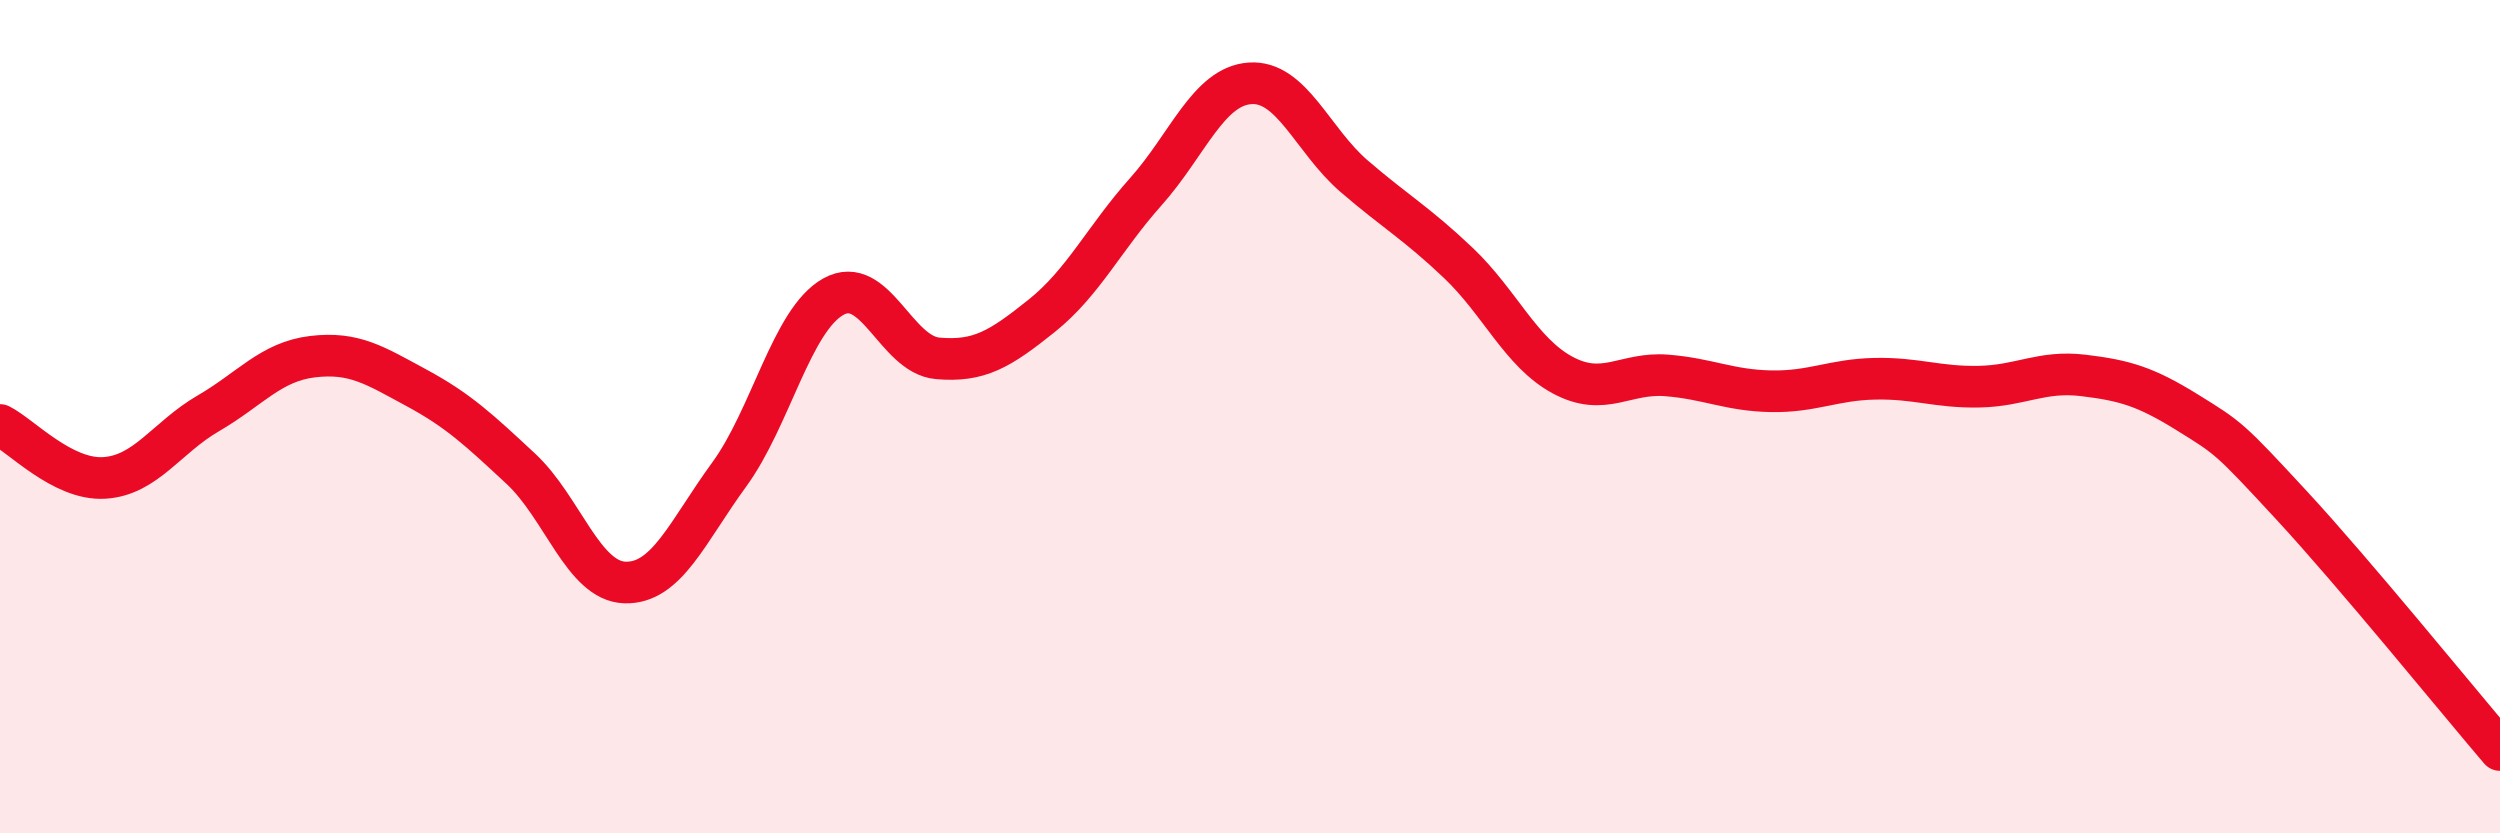
    <svg width="60" height="20" viewBox="0 0 60 20" xmlns="http://www.w3.org/2000/svg">
      <path
        d="M 0,10.2 C 0.5,10.45 1.5,11.53 2.5,11.47 C 3.5,11.41 4,10.5 5,9.92 C 6,9.34 6.5,8.68 7.5,8.56 C 8.5,8.44 9,8.77 10,9.31 C 11,9.85 11.5,10.32 12.5,11.25 C 13.5,12.18 14,13.95 15,13.98 C 16,14.01 16.5,12.76 17.5,11.39 C 18.5,10.02 19,7.68 20,7.12 C 21,6.56 21.5,8.51 22.5,8.6 C 23.5,8.69 24,8.38 25,7.58 C 26,6.78 26.5,5.72 27.5,4.6 C 28.5,3.48 29,2.07 30,2 C 31,1.93 31.5,3.37 32.5,4.23 C 33.5,5.09 34,5.36 35,6.31 C 36,7.26 36.5,8.46 37.5,9 C 38.5,9.54 39,8.93 40,9.01 C 41,9.09 41.5,9.37 42.5,9.39 C 43.5,9.41 44,9.11 45,9.09 C 46,9.07 46.5,9.3 47.5,9.28 C 48.5,9.26 49,8.89 50,9.01 C 51,9.13 51.5,9.28 52.5,9.9 C 53.5,10.52 53.5,10.51 55,12.13 C 56.5,13.75 59,16.83 60,18L60 20L0 20Z"
        fill="#EB0A25"
        opacity="0.1"
        stroke-linecap="round"
        stroke-linejoin="round"
      />
      <path
        d="M 0,10.2 C 0.5,10.45 1.5,11.53 2.5,11.47 C 3.5,11.41 4,10.5 5,9.92 C 6,9.34 6.5,8.68 7.5,8.56 C 8.5,8.44 9,8.77 10,9.31 C 11,9.85 11.5,10.32 12.5,11.25 C 13.5,12.18 14,13.95 15,13.98 C 16,14.01 16.5,12.76 17.5,11.39 C 18.5,10.02 19,7.68 20,7.12 C 21,6.56 21.5,8.51 22.5,8.6 C 23.5,8.69 24,8.38 25,7.58 C 26,6.78 26.5,5.72 27.5,4.6 C 28.5,3.48 29,2.07 30,2 C 31,1.93 31.5,3.37 32.5,4.23 C 33.5,5.09 34,5.36 35,6.31 C 36,7.26 36.5,8.46 37.5,9 C 38.5,9.54 39,8.93 40,9.01 C 41,9.09 41.5,9.37 42.5,9.39 C 43.5,9.41 44,9.11 45,9.09 C 46,9.07 46.5,9.3 47.5,9.28 C 48.5,9.26 49,8.89 50,9.01 C 51,9.13 51.5,9.28 52.5,9.9 C 53.5,10.52 53.5,10.51 55,12.13 C 56.5,13.75 59,16.83 60,18"
        stroke="#EB0A25"
        stroke-width="1"
        fill="none"
        stroke-linecap="round"
        stroke-linejoin="round"
      />
    </svg>
  